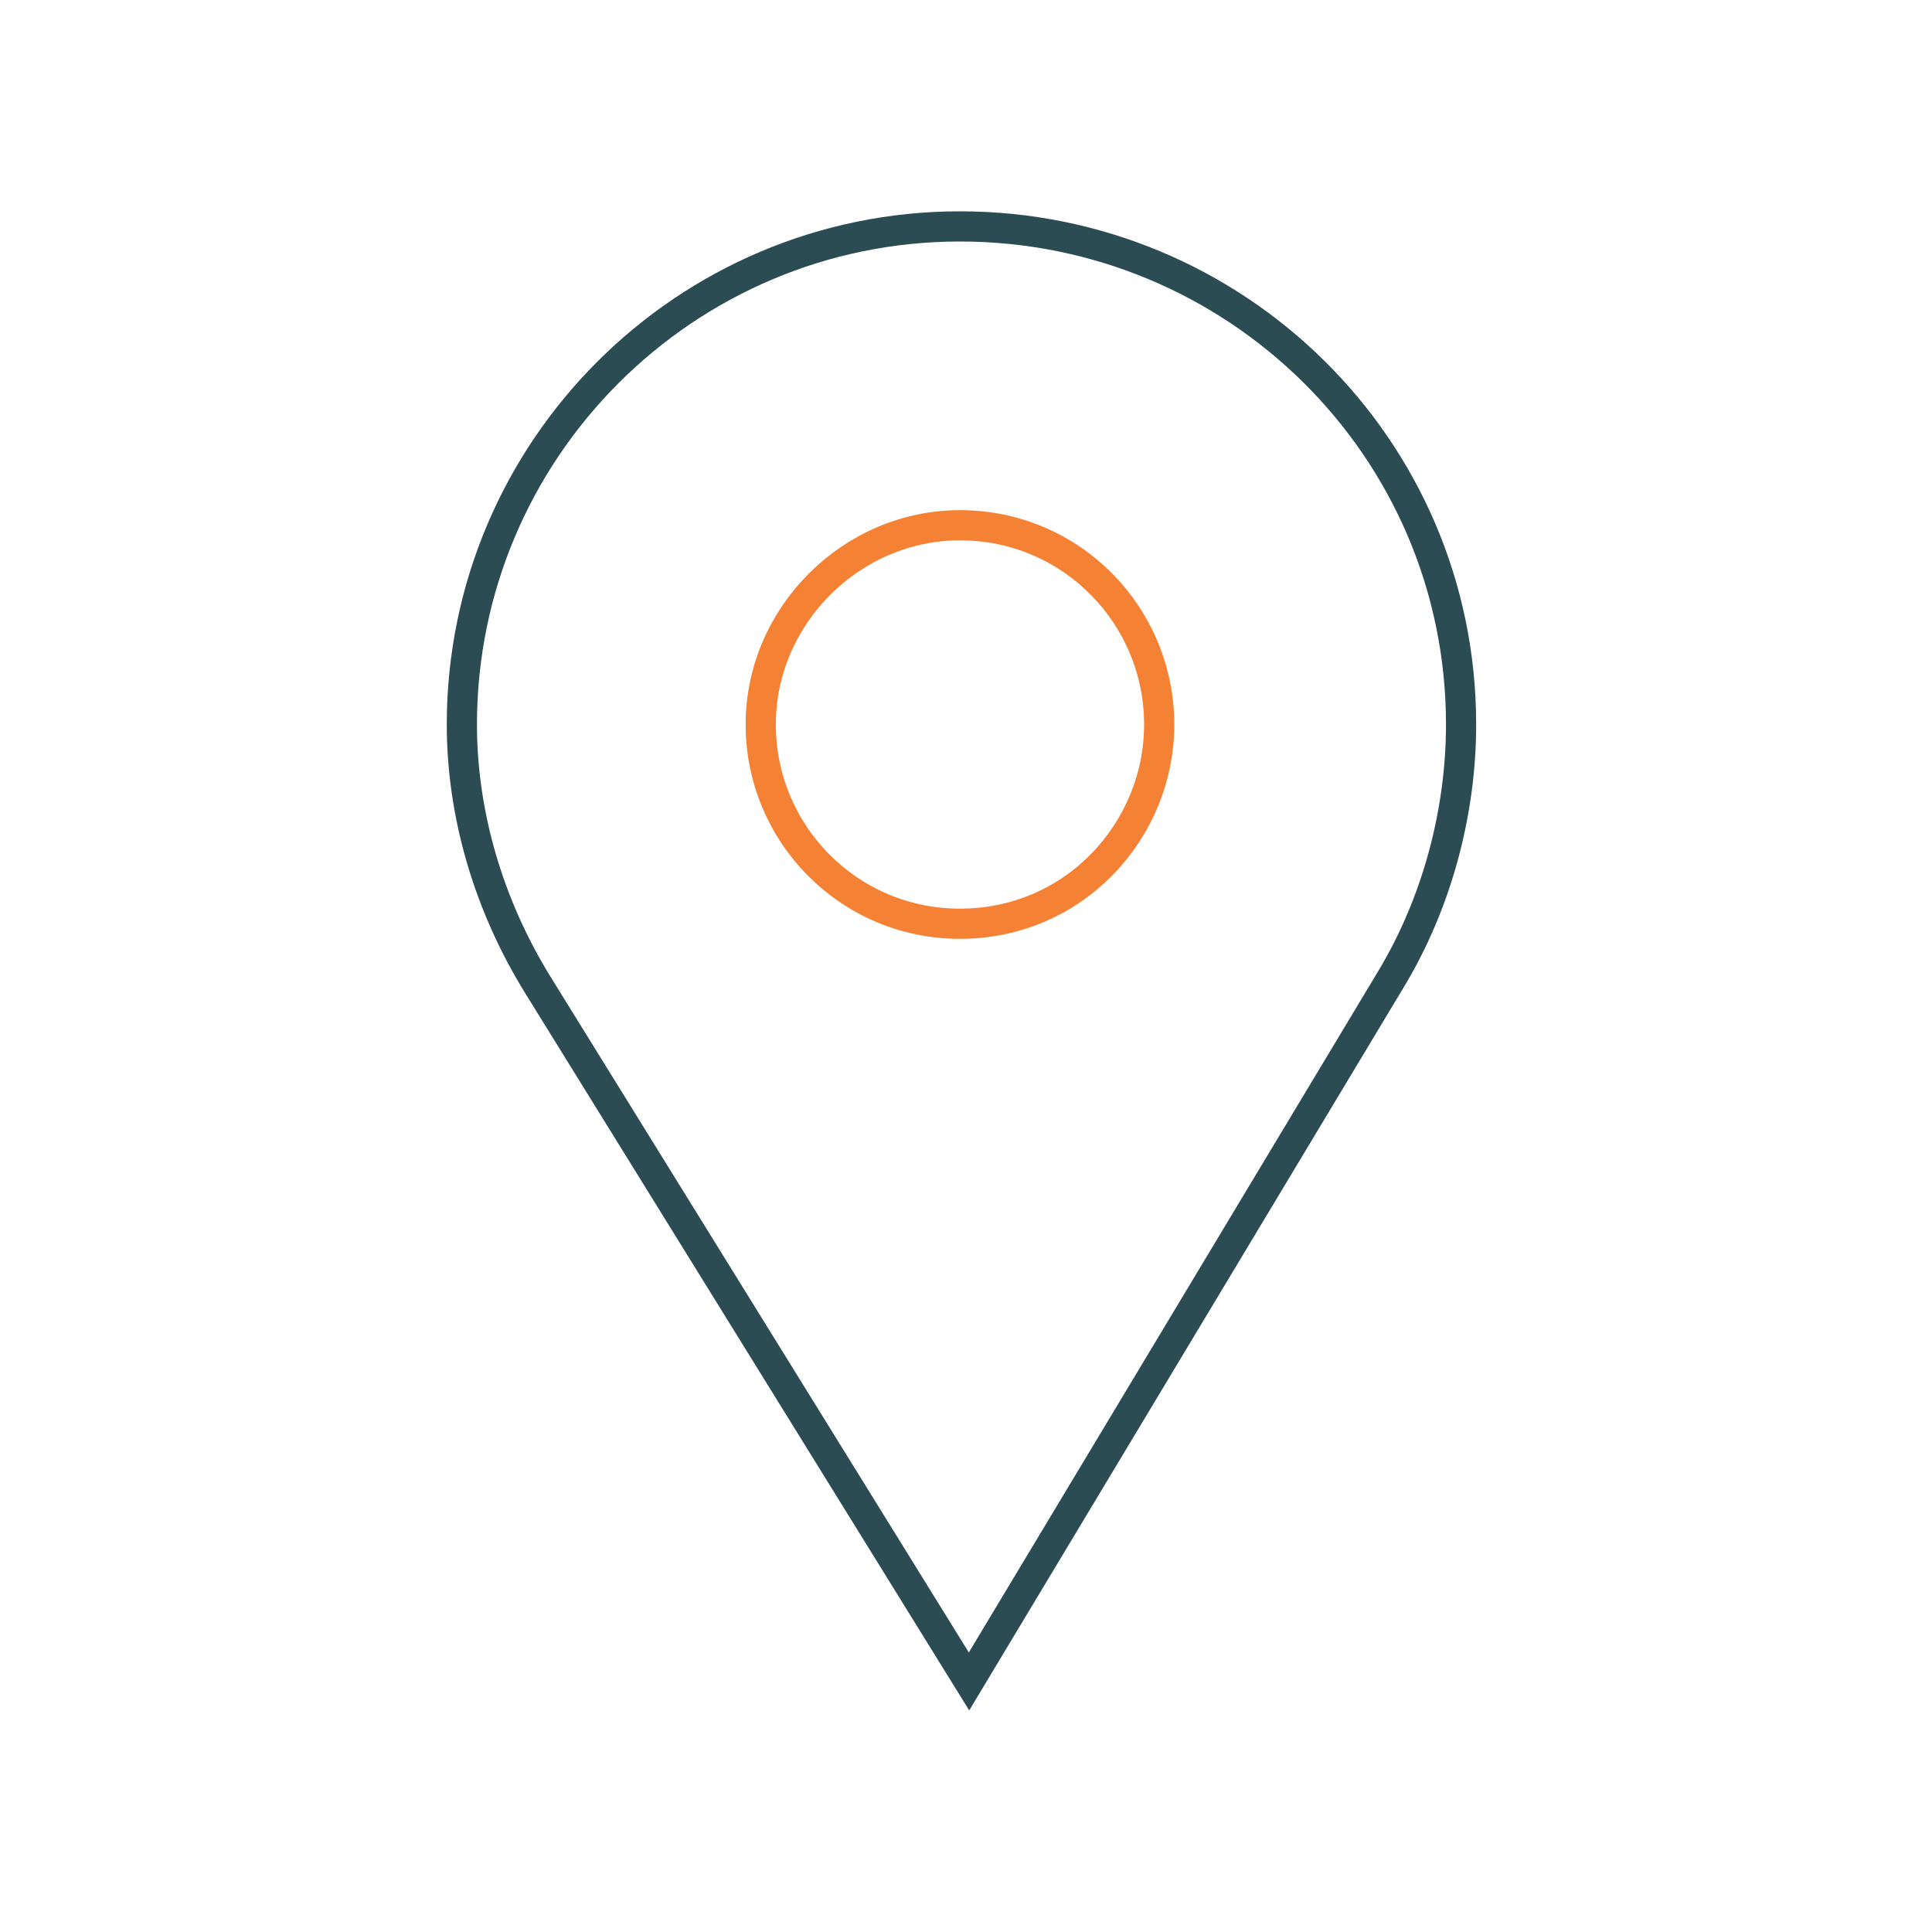 <?xml version="1.0" encoding="utf-8"?>
<!-- Generator: Adobe Illustrator 25.3.1, SVG Export Plug-In . SVG Version: 6.00 Build 0)  -->
<svg version="1.1" id="Layer_1" xmlns="http://www.w3.org/2000/svg" xmlns:xlink="http://www.w3.org/1999/xlink" x="0px" y="0px"
	 viewBox="0 0 64 64" style="enable-background:new 0 0 64 64;" xml:space="preserve">
<style type="text/css">
	.st0{fill:none;}
	.st1{fill:none;stroke:#2C4C54;stroke-miterlimit:10;}
	.st2{fill:none;stroke:#F58134;stroke-linecap:round;stroke-linejoin:round;stroke-miterlimit:10;}
</style>
<rect class="st0" width="64" height="64"/>
<g>
	<g>
		<path class="st1" d="M46.1,32.4l-14,23.3L17.8,32.6C16.2,30,15.3,27,15.3,24c0-9.1,7.4-16.5,16.5-16.5S48.4,14.8,48.4,24
			C48.4,26.9,47.6,29.9,46.1,32.4z"/>
	</g>
</g>
<g>
	<g>
		<path class="st2" d="M31.8,30.6c-3.7,0-6.6-3-6.6-6.6c0-3.6,3-6.6,6.6-6.6c3.7,0,6.6,3,6.6,6.6C38.4,27.5,35.6,30.6,31.8,30.6z"/>
	</g>
</g>
</svg>
